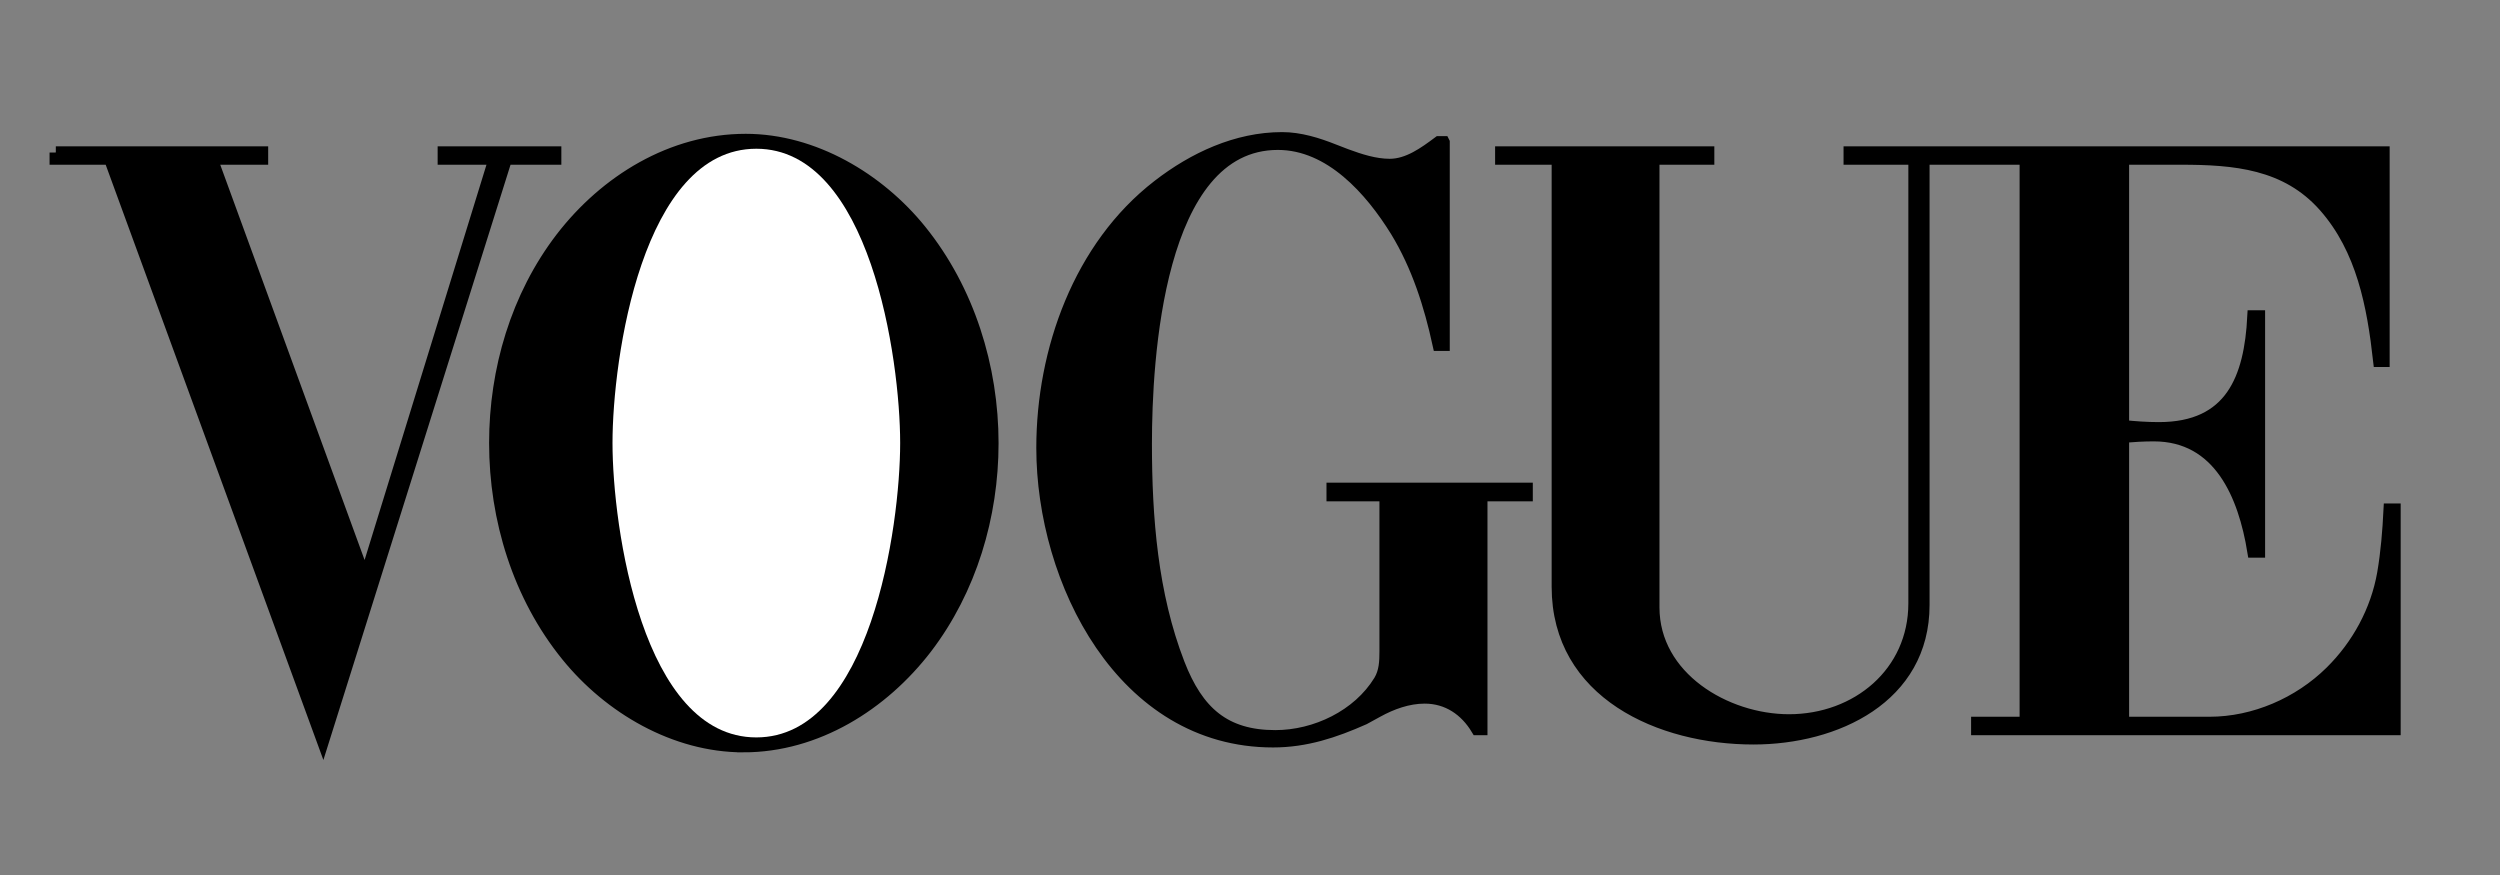 <?xml version="1.0" encoding="UTF-8"?> <svg xmlns="http://www.w3.org/2000/svg" width="200" height="70"><rect width="100%" height="100%" fill="#808080" stroke="none"/> <g> <title>background</title> <rect fill="none" id="canvas_background" height="72" width="202" y="-1" x="-1"></rect> </g> <g> <title>Layer 1</title> <g id="svg_1" clip-rule="evenodd" fill-rule="evenodd"> <path stroke="null" id="svg_3" d="m59.473,59.688c-5.474,0 -10.71,-3.066 -14.1,-7.254c-3.863,-4.76 -5.745,-10.912 -5.745,-16.996c0,-5.846 1.729,-11.727 5.304,-16.387c3.525,-4.575 8.829,-7.846 14.727,-7.846c5.423,0 10.625,3.102 13.964,7.236c3.847,4.762 5.762,10.93 5.762,17.015c0,5.828 -1.746,11.709 -5.305,16.369c-3.49,4.54 -8.761,7.863 -14.607,7.863zm-55.008,-47.483l16.489,0l0,0.473l-4.05,0l12.303,33.689l10.388,-33.689l-4.084,0l0,-0.473l8.897,0l0,0.473l-3.932,0l-14.641,46.568l-17.031,-46.568l-4.339,0l0,-0.473zm111.016,-0.814l0,16.184l-0.373,0c-0.695,-3.186 -1.678,-6.287 -3.389,-9.1c-2.033,-3.288 -5.27,-6.981 -9.49,-6.981c-9.693,0 -10.574,17.37 -10.574,23.996c0,5.932 0.474,12.049 2.626,17.607c1.508,3.898 3.694,5.812 7.745,5.812c3.219,0 6.643,-1.627 8.354,-4.424c0.441,-0.729 0.475,-1.541 0.475,-2.371l0,-12.508l-4.236,0l0,-0.49l15.506,0l0,0.49l-3.627,0l0,18.709l-0.32,0c-0.916,-1.525 -2.357,-2.525 -4.203,-2.525c-1.34,0 -2.645,0.475 -3.812,1.119l-1.051,0.576c-2.373,1.051 -4.645,1.812 -7.271,1.812c-12.031,0 -18.437,-12.828 -18.437,-23.469c0,-7.779 2.966,-16.1 9.27,-20.963c2.83,-2.187 6.253,-3.796 9.896,-3.796c1.424,0 2.83,0.44 4.152,0.966l0.967,0.373c1.102,0.407 2.305,0.796 3.49,0.796c1.475,0 2.797,-0.966 3.932,-1.813l0.37,0zm4.627,0.814l16.539,0l0,0.474l-4.389,0l0,35.91c0,5.625 5.795,9.049 10.861,9.049c5.457,0 10.049,-3.795 10.049,-9.371l0,-35.589l-5.184,0l0,-0.474l42.688,0l0,16.658l-0.322,0c-0.492,-4.406 -1.34,-8.931 -4.373,-12.371c-3.066,-3.474 -7.236,-3.813 -11.523,-3.813l-4.625,0l0,21.421c0.947,0.101 1.914,0.169 2.881,0.169c5.812,0 7.32,-3.999 7.574,-8.948l0.424,0l0,18.793l-0.424,0c-0.729,-4.49 -2.711,-9.303 -7.982,-9.303c-0.83,0 -1.643,0.051 -2.473,0.119l0,22.911l6.93,0c3.594,0 7.168,-1.559 9.711,-4.066c2.168,-2.135 3.678,-4.914 4.203,-7.914c0.287,-1.678 0.424,-3.389 0.508,-5.084l0.373,0l0,17.539l-33.367,0l0,-0.475l3.881,0l0,-45.162l-8.203,0l0,35.724c0,7.387 -7.016,10.658 -13.59,10.658c-7.439,0 -15.643,-3.609 -15.643,-12.117l0,-34.265l-4.523,0l0,-0.473l-0.001,0z"></path> <path id="svg_4" fill="#fff" d="m72.013,35.438c0,-6.728 -2.406,-23.539 -11.506,-23.539c-9.134,0 -11.507,16.794 -11.507,23.539c0,6.744 2.39,23.555 11.507,23.555c9.1,-0.001 11.506,-16.827 11.506,-23.555z"></path> </g> </g> </svg> 